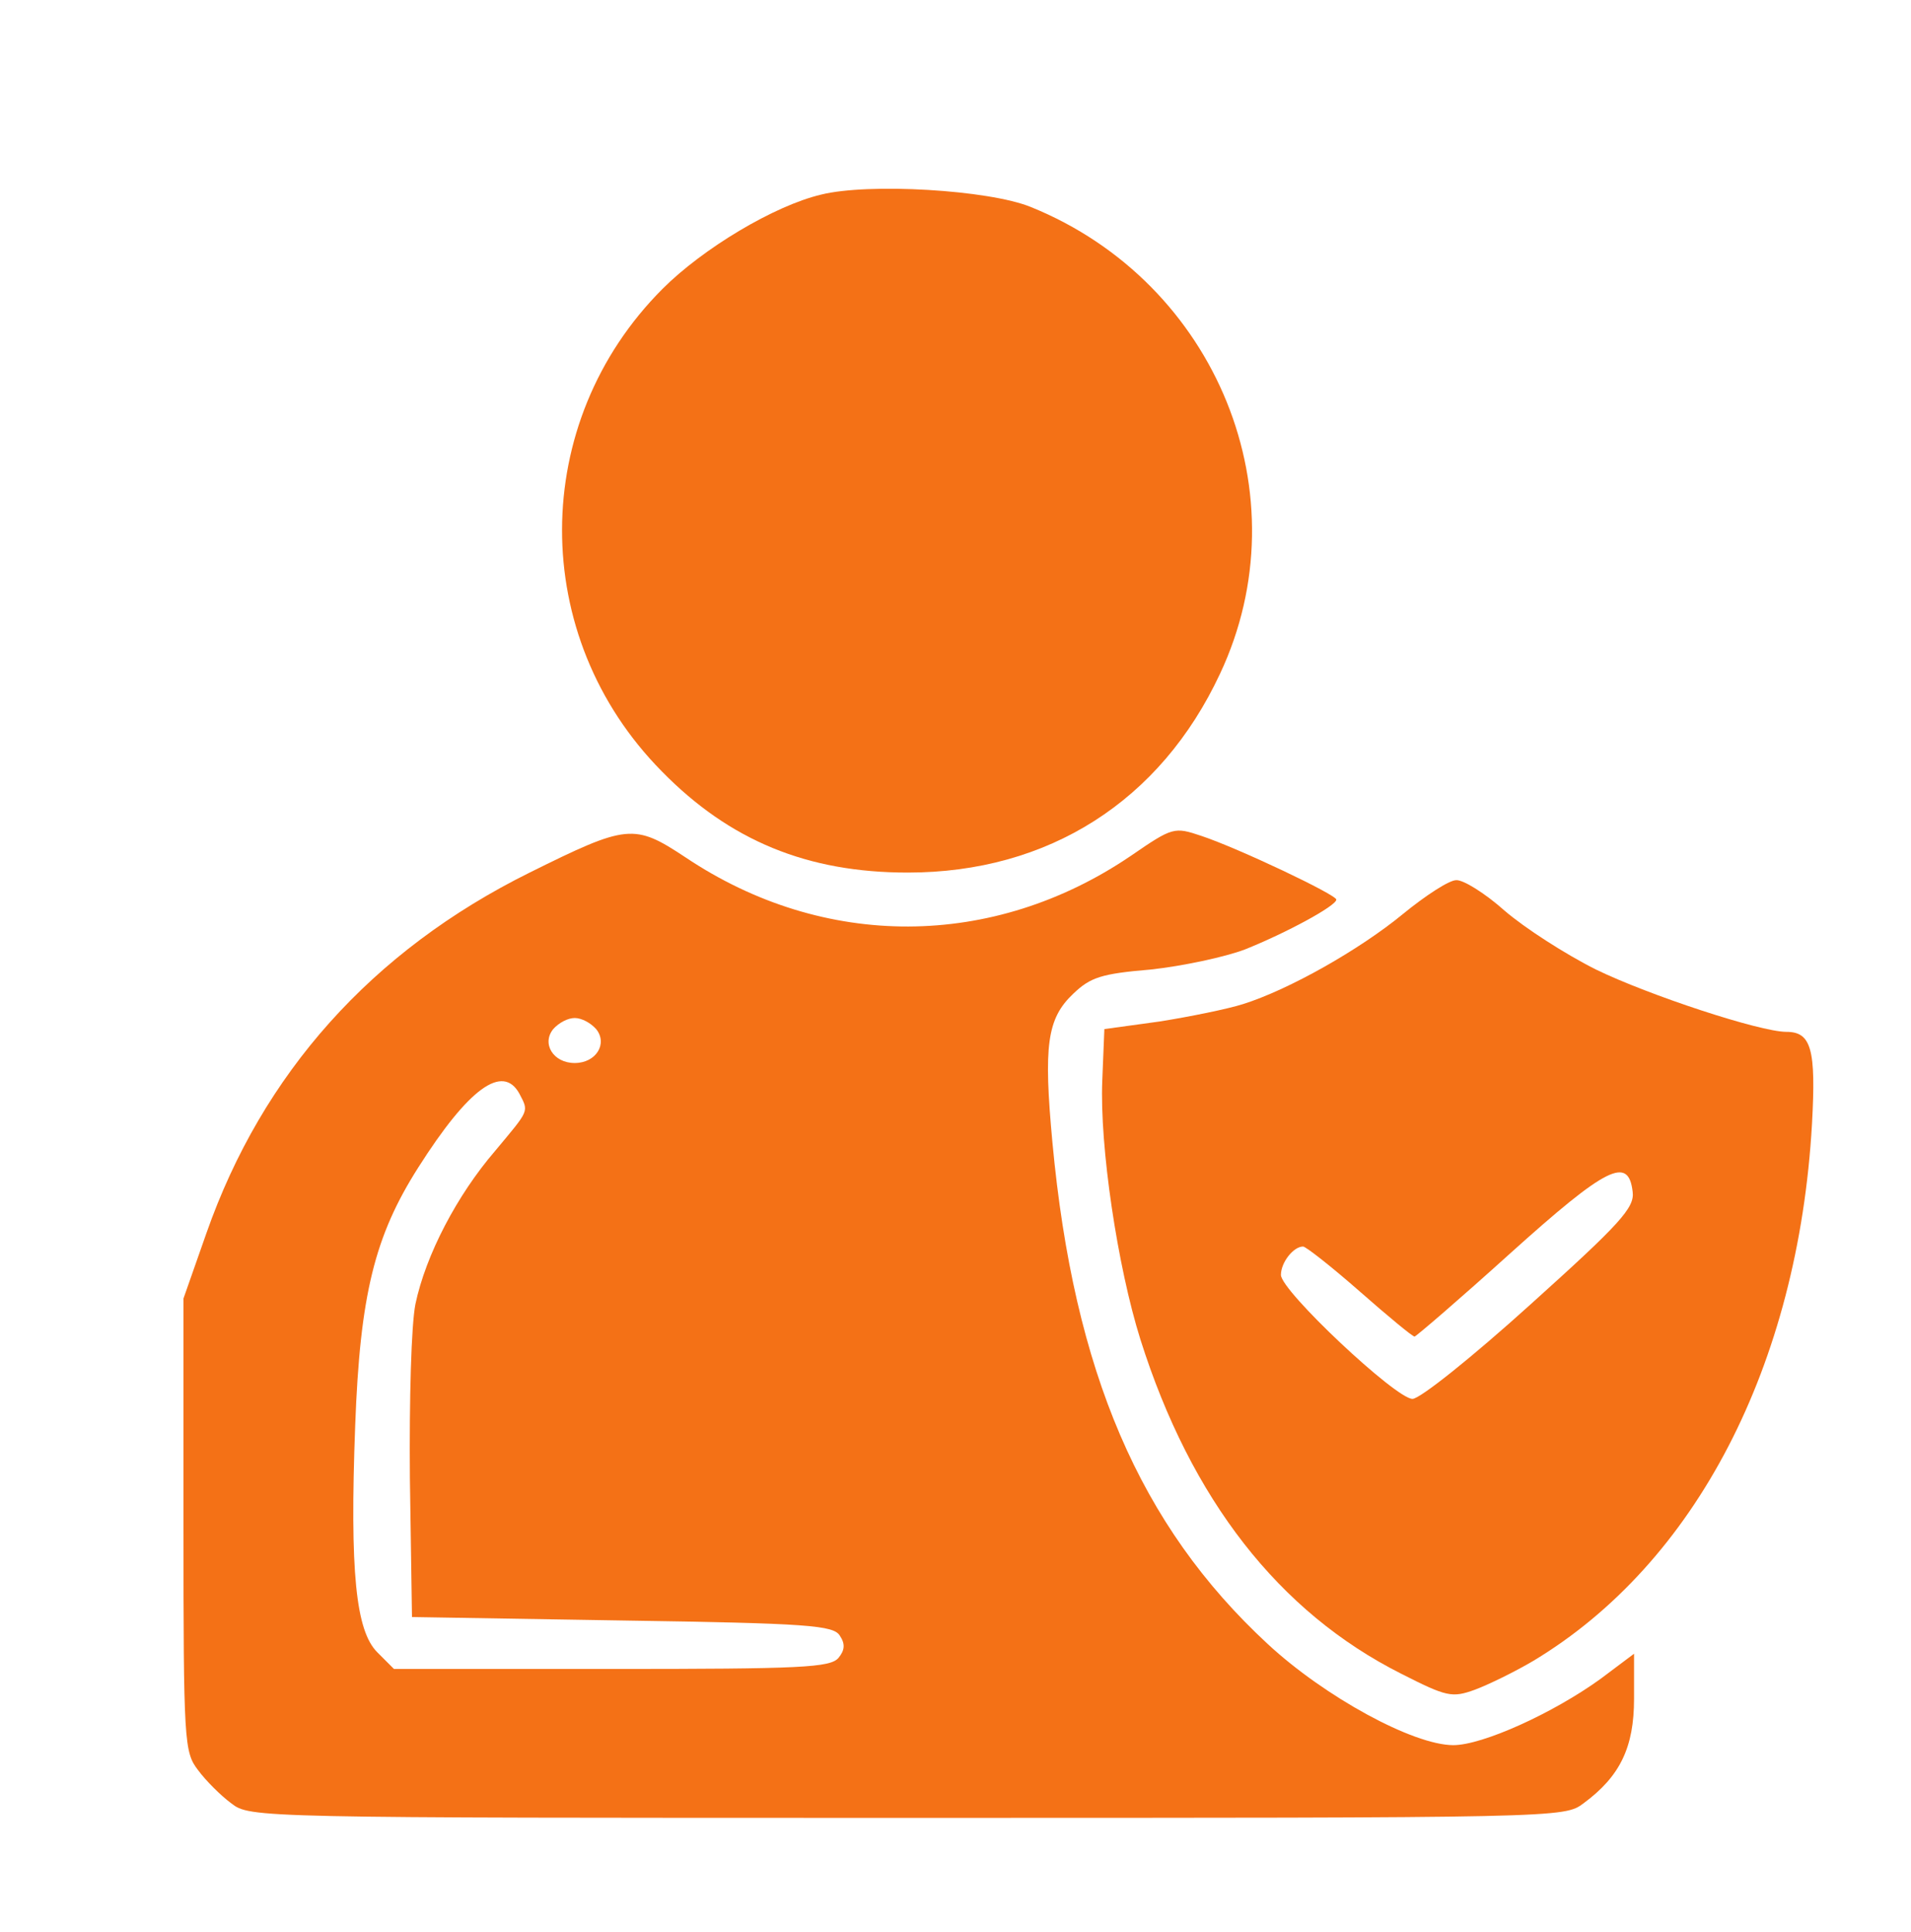 <?xml version="1.0" encoding="UTF-8"?> <svg xmlns="http://www.w3.org/2000/svg" version="1.0" width="276pt" height="279pt" viewBox="0 0 276 279" preserveAspectRatio="xMidYMid meet"><g transform="translate(0,279) scale(0.1,-0.1)" fill="#f47116" stroke="none"><path d="M1186 2509 c-68 -16 -171 -78 -229 -136 -193 -193 -194 -502 -1 -697 98 -100 210 -146 355 -146 203 0 365 103 451 287 121 257 -4 565 -273 674 -61 25 -235 35 -303 18z" fill="#f47116"></path><path d="M1633 1554 c-199 -135 -443 -136 -643 -2 -74 49 -84 48 -225 -22 -228 -113 -386 -290 -467 -521 l-33 -94 0 -327 c0 -314 1 -328 21 -354 11 -15 33 -37 48 -48 27 -21 34 -21 976 -21 947 0 949 0 977 21 53 39 73 81 73 151 l0 65 -48 -36 c-69 -50 -171 -96 -213 -96 -58 0 -186 70 -268 146 -185 171 -280 393 -311 724 -13 140 -8 179 30 215 25 24 41 29 112 35 46 5 107 18 136 29 60 24 132 63 132 72 0 7 -141 74 -195 92 -39 13 -41 13 -102 -29z m-772 -250 c17 -21 0 -49 -31 -49 -31 0 -48 28 -31 49 8 9 21 16 31 16 10 0 23 -7 31 -16z m-111 -93 c14 -27 15 -23 -35 -83 -55 -64 -100 -150 -115 -221 -6 -30 -9 -136 -8 -252 l3 -200 304 -5 c269 -4 305 -7 314 -22 8 -12 7 -21 -2 -32 -12 -14 -53 -16 -328 -16 l-314 0 -24 24 c-31 31 -40 115 -32 328 7 188 28 273 91 372 73 115 122 150 146 107z" fill="#f47116"></path><path d="M2026 1470 c-62 -51 -164 -109 -231 -130 -22 -7 -76 -18 -120 -25 l-80 -11 -3 -74 c-4 -95 22 -269 55 -374 73 -231 200 -394 377 -483 65 -33 73 -35 106 -23 19 7 58 26 85 42 234 141 382 426 402 775 6 108 -1 133 -37 133 -38 0 -199 53 -275 90 -44 22 -103 60 -132 85 -28 25 -60 45 -70 44 -10 0 -44 -22 -77 -49z m332 -401 c3 -23 -18 -46 -148 -163 -83 -75 -159 -136 -170 -136 -24 0 -190 156 -190 179 0 18 18 41 32 41 4 0 41 -29 82 -65 41 -36 76 -65 79 -65 2 0 65 54 138 120 140 126 171 141 177 89z" fill="#f47116"></path></g></svg> 
